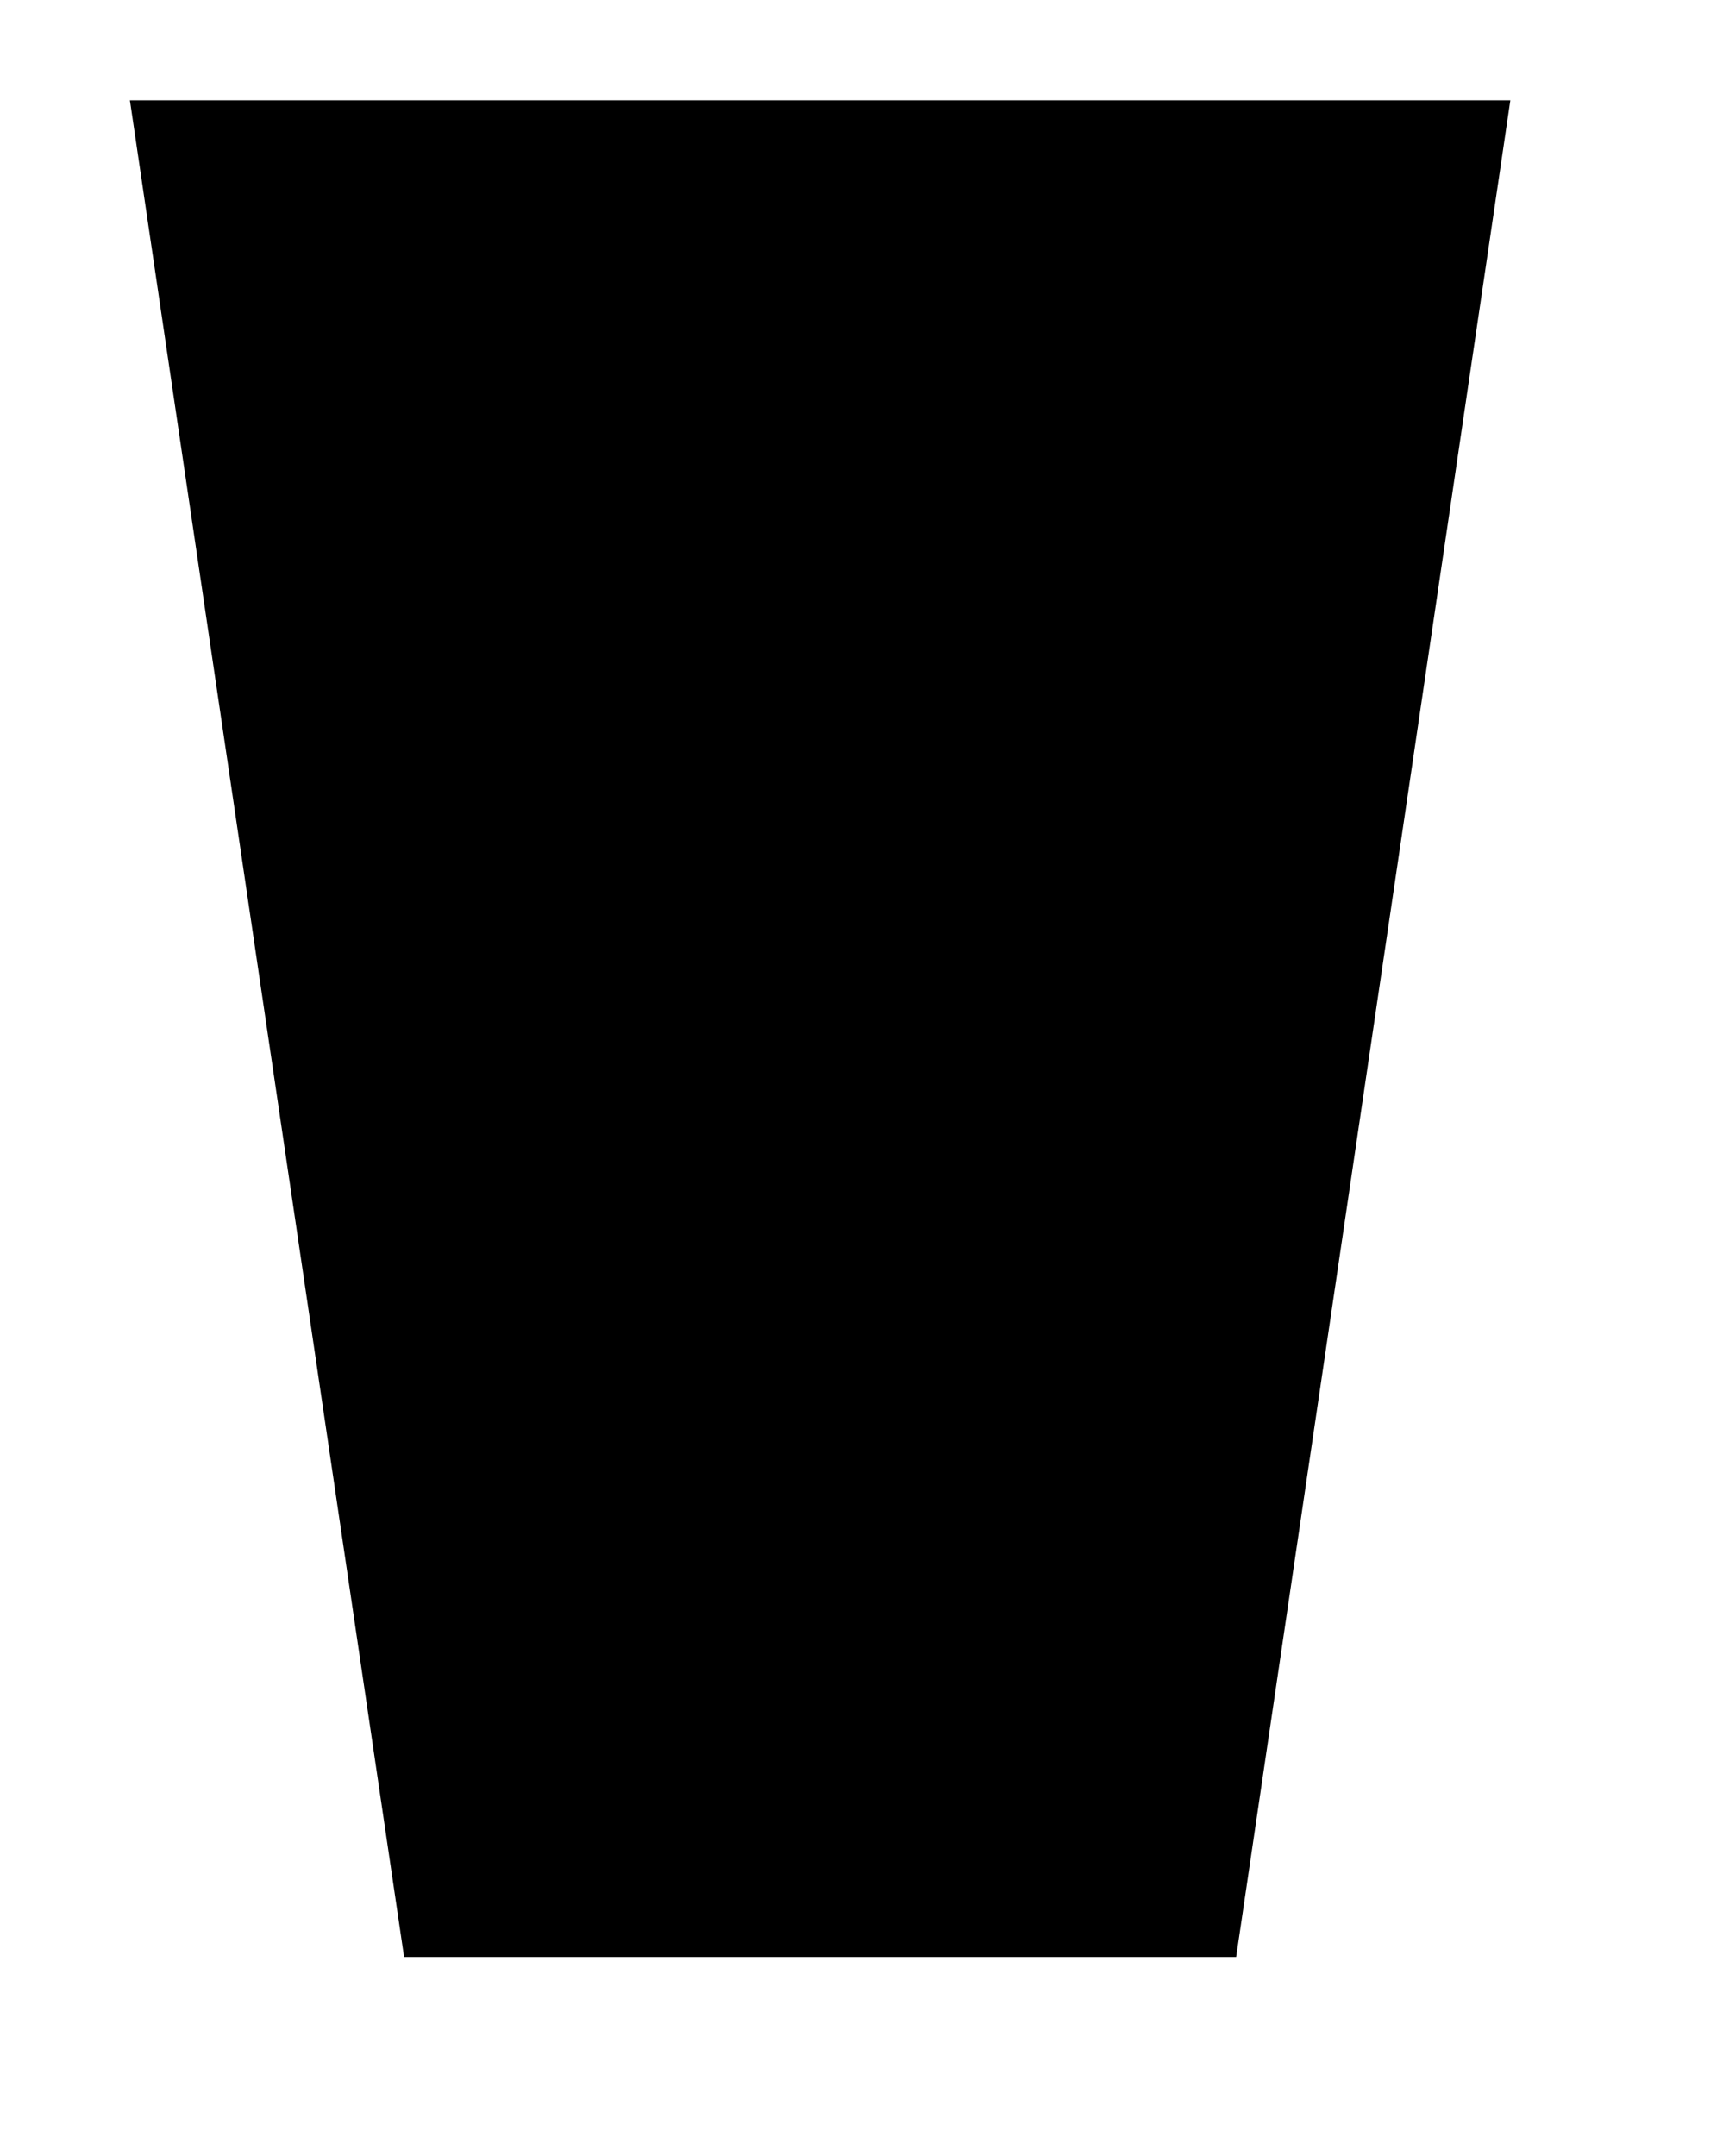 <?xml version="1.0" encoding="UTF-8"?>
<!-- Created with Inkscape (http://www.inkscape.org/) -->
<svg xmlns:svg="http://www.w3.org/2000/svg" xmlns="http://www.w3.org/2000/svg" width="34.28pt" height="42.89pt">
 <path style="fill:#000;stroke:#000;stroke-width:0.446pt" d="M 32.535,51.612 L 39.721,2.958 L 3.79,2.958 L 10.976,51.612 L 32.535,51.612 z" />
</svg>
